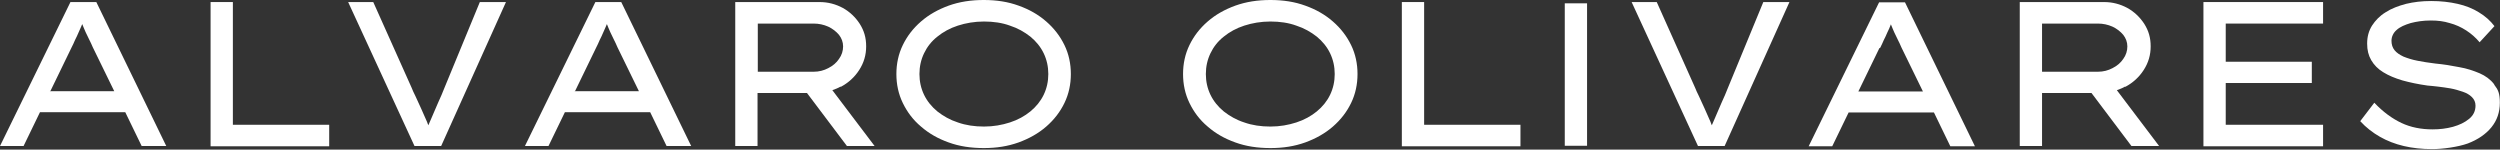 <svg xmlns="http://www.w3.org/2000/svg" xmlns:xlink="http://www.w3.org/1999/xlink" xmlns:serif="http://www.serif.com/" width="100%" height="100%" viewBox="0 0 3375 202" xml:space="preserve" style="fill-rule:evenodd;clip-rule:evenodd;stroke-linejoin:round;stroke-miterlimit:2;"><rect x="0" y="0" width="3375" height="202" fill="#333333" stroke="none"/>    <g transform="matrix(1,0,0,1,-4568.32,-6679.27)">        <g transform="matrix(2,0,0,2,4320,0)">            <g transform="matrix(1,0,0,1,158.224,3378.2)">                <path d="M0,22.826L14.18,-6.398C15.044,-8.128 15.909,-9.857 16.601,-11.586C17.465,-13.315 18.33,-15.045 19.022,-16.774C19.886,-18.503 20.578,-20.405 21.443,-22.307L21.443,-22.653L21.443,-22.307C22.134,-20.405 22.999,-18.676 23.691,-16.947C24.555,-15.218 25.247,-13.661 26.112,-11.932C26.976,-10.203 27.841,-8.473 28.533,-6.744L43.058,22.999L-0.519,22.999L0,22.826ZM13.488,-37.179L-34.066,60.005L-18.157,60.005L-7.09,37.179L50.494,37.179L61.561,60.005L78.162,60.005L30.954,-37.179L13.488,-37.179Z" style="fill:white;fill-rule:nonzero;"></path>            </g>        </g>        <g transform="matrix(2,0,0,2,4320,0)">            <g transform="matrix(1,0,0,1,281.347,3438.38)">                <path d="M0,-97.357L-15.044,-97.357L-15.044,0L65.02,0L65.02,-14.526L0,-14.526L0,-97.357Z" style="fill:white;fill-rule:nonzero;"></path>            </g>        </g>        <g transform="matrix(2,0,0,2,4320,0)">            <g transform="matrix(1,0,0,1,424.01,3379.93)">                <path d="M0,19.368C-1.038,22.135 -2.421,25.247 -4.15,29.052C-5.707,32.856 -7.436,36.487 -8.992,40.292C-9.511,41.675 -10.203,42.886 -10.721,44.269C-11.067,43.577 -11.24,42.886 -11.586,42.021C-12.969,39.081 -14.18,35.969 -15.563,33.029C-16.947,29.916 -18.33,27.15 -19.368,24.729C-20.578,22.308 -21.443,20.406 -21.961,19.022L-47.9,-38.908L-64.847,-38.908L-20.059,58.276L-2.075,58.276L41.675,-38.908L24.037,-38.908L0,19.368Z" style="fill:white;fill-rule:nonzero;"></path>            </g>        </g>        <g transform="matrix(2,0,0,2,4320,0)">            <g transform="matrix(1,0,0,1,512.374,3378.2)">                <path d="M0,22.826L14.18,-6.398C15.044,-8.128 15.909,-9.857 16.601,-11.586C17.466,-13.315 18.33,-15.045 19.022,-16.774C19.886,-18.503 20.578,-20.405 21.443,-22.307L21.443,-22.653L21.443,-22.307C22.135,-20.405 22.999,-18.676 23.691,-16.947C24.555,-15.218 25.247,-13.661 26.112,-11.932C26.977,-10.203 27.841,-8.473 28.533,-6.744L43.059,22.999L-0.519,22.999L0,22.826ZM31.127,-37.179L13.661,-37.179L-33.893,60.005L-17.984,60.005L-6.917,37.179L50.667,37.179L61.734,60.005L78.335,60.005L31.127,-37.179Z" style="fill:white;fill-rule:nonzero;"></path>            </g>        </g>        <g transform="matrix(2,0,0,2,4320,0)">            <g transform="matrix(1,0,0,1,635.67,3423.68)">                <path d="M0,-68.132L37.698,-68.132C41.156,-68.132 44.442,-67.44 47.554,-66.057C50.494,-64.674 52.915,-62.771 54.817,-60.523C56.546,-58.275 57.584,-55.681 57.584,-52.742C57.584,-49.802 56.719,-46.862 54.817,-44.268C53.088,-41.674 50.667,-39.599 47.554,-38.043C44.615,-36.487 41.329,-35.622 37.698,-35.622L0,-35.622L0,-68.132ZM56.028,-25.42C61.215,-28.186 65.366,-31.991 68.478,-36.833C71.591,-41.674 73.147,-46.862 73.147,-52.742C73.147,-58.621 71.764,-63.29 68.824,-67.959C65.884,-72.455 62.08,-76.087 57.411,-78.68C52.569,-81.274 47.382,-82.658 41.675,-82.658L-15.217,-82.658L-15.217,14.526L-0.173,14.526L-0.173,-21.269L33.202,-21.269L60.178,14.526L78.854,14.526L50.321,-23.171C52.223,-23.863 54.126,-24.555 55.855,-25.592L56.028,-25.42Z" style="fill:white;fill-rule:nonzero;"></path>            </g>        </g>        <g transform="matrix(2,0,0,2,4320,0)">            <g transform="matrix(1,0,0,1,828.654,3375.6)">                <path d="M0,28.014C-2.075,32.337 -5.188,36.141 -8.992,39.254C-12.796,42.367 -17.465,44.961 -22.826,46.69C-28.187,48.419 -33.893,49.457 -40.291,49.457C-46.69,49.457 -52.569,48.592 -57.93,46.69C-63.29,44.961 -67.787,42.367 -71.764,39.254C-75.568,36.141 -78.681,32.337 -80.756,28.014C-82.831,23.691 -83.869,19.022 -83.869,14.007C-83.869,8.992 -82.831,4.323 -80.756,-0C-78.681,-4.323 -75.741,-8.127 -71.764,-11.24C-67.959,-14.352 -63.29,-16.946 -57.93,-18.676C-52.569,-20.405 -46.69,-21.442 -40.291,-21.442C-33.893,-21.442 -28.014,-20.578 -22.826,-18.676C-17.465,-16.946 -12.969,-14.352 -8.992,-11.24C-5.188,-8.127 -2.075,-4.323 0,-0C2.075,4.323 3.113,8.992 3.113,14.007C3.113,19.022 2.075,23.691 0,28.014M1.729,-21.443C-3.631,-26.112 -9.684,-29.57 -16.947,-32.164C-24.036,-34.758 -31.818,-35.968 -40.464,-35.968C-49.111,-35.968 -56.892,-34.758 -64.155,-32.164C-71.245,-29.57 -77.47,-26.112 -82.831,-21.443C-88.192,-16.774 -92.169,-11.586 -95.109,-5.533C-98.048,0.519 -99.432,7.09 -99.432,14.007C-99.432,20.924 -98.048,27.495 -95.109,33.548C-92.169,39.6 -88.192,44.961 -82.831,49.457C-77.47,54.126 -71.418,57.584 -64.155,60.178C-57.065,62.772 -49.111,63.982 -40.464,63.982C-31.818,63.982 -24.209,62.772 -16.947,60.178C-9.857,57.584 -3.631,54.126 1.729,49.457C7.09,44.788 11.067,39.6 14.007,33.548C16.947,27.495 18.33,20.924 18.33,14.007C18.33,7.09 16.947,0.519 14.007,-5.533C11.067,-11.586 6.917,-16.946 1.729,-21.443" style="fill:white;fill-rule:nonzero;"></path>            </g>        </g>        <g transform="matrix(2,0,0,2,4320,0)">            <g transform="matrix(1,0,0,1,1021.98,3375.6)">                <path d="M0,28.014C-2.075,32.337 -5.188,36.141 -8.992,39.254C-12.796,42.367 -17.465,44.961 -22.826,46.69C-28.187,48.419 -33.893,49.457 -40.291,49.457C-46.69,49.457 -52.569,48.592 -57.93,46.69C-63.29,44.961 -67.787,42.367 -71.764,39.254C-75.568,36.141 -78.681,32.337 -80.756,28.014C-82.831,23.691 -83.869,19.022 -83.869,14.007C-83.869,8.992 -82.831,4.323 -80.756,-0C-78.681,-4.323 -75.741,-8.127 -71.764,-11.24C-67.959,-14.352 -63.29,-16.946 -57.93,-18.676C-52.569,-20.405 -46.69,-21.442 -40.291,-21.442C-33.893,-21.442 -28.014,-20.578 -22.826,-18.676C-17.465,-16.946 -12.969,-14.352 -8.992,-11.24C-5.188,-8.127 -2.075,-4.323 0,-0C2.075,4.323 3.113,8.992 3.113,14.007C3.113,19.022 2.075,23.691 0,28.014M14.18,33.548C17.12,27.495 18.503,20.924 18.503,14.007C18.503,7.09 17.12,0.519 14.18,-5.533C11.24,-11.586 7.09,-16.946 1.902,-21.443C-3.458,-26.112 -9.511,-29.57 -16.774,-32.164C-23.863,-34.758 -31.645,-35.968 -40.291,-35.968C-48.938,-35.968 -56.719,-34.758 -63.982,-32.164C-71.072,-29.57 -77.297,-26.112 -82.658,-21.443C-88.019,-16.774 -91.996,-11.586 -94.936,-5.533C-97.875,0.519 -99.259,7.09 -99.259,14.007C-99.259,20.924 -97.875,27.495 -94.936,33.548C-91.996,39.6 -88.019,44.961 -82.658,49.457C-77.297,54.126 -71.245,57.584 -63.982,60.178C-56.892,62.772 -48.938,63.982 -40.291,63.982C-31.645,63.982 -24.036,62.772 -16.774,60.178C-9.684,57.584 -3.458,54.126 1.902,49.457C7.263,44.788 11.24,39.6 14.18,33.548" style="fill:white;fill-rule:nonzero;"></path>            </g>        </g>        <g transform="matrix(2,0,0,2,4320,0)">            <g transform="matrix(1,0,0,1,1085.45,3438.38)">                <path d="M0,-97.357L-15.045,-97.357L-15.045,0L65.02,0L65.02,-14.526L0,-14.526L0,-97.357Z" style="fill:white;fill-rule:nonzero;"></path>            </g>        </g>        <g transform="matrix(2,0,0,2,4320,0)">            <g transform="matrix(1,0,0,1,0,3259.06)">                <rect x="1180.38" y="82.821" width="15.044" height="96.146" style="fill:white;"></rect>            </g>        </g>        <g transform="matrix(2,0,0,2,4320,0)">            <g transform="matrix(1,0,0,1,1290.36,3379.93)">                <path d="M0,19.368C-1.038,22.135 -2.421,25.247 -4.15,29.052C-5.707,32.856 -7.436,36.487 -8.992,40.292C-9.511,41.675 -10.203,42.886 -10.722,44.269C-11.067,43.577 -11.24,42.886 -11.586,42.021C-12.97,39.081 -14.18,35.969 -15.563,33.029C-16.947,29.916 -18.33,27.15 -19.368,24.729C-20.578,22.308 -21.443,20.406 -21.962,19.022L-47.9,-38.908L-64.847,-38.908L-20.059,58.276L-2.075,58.276L41.675,-38.908L24.036,-38.908L0,19.368Z" style="fill:white;fill-rule:nonzero;"></path>            </g>        </g>        <g transform="matrix(2,0,0,2,4320,0)">            <g transform="matrix(1,0,0,1,1393.25,3407.59)">                <path d="M0,-35.622C0.865,-37.351 1.729,-39.08 2.421,-40.81C3.286,-42.539 4.15,-44.268 4.842,-45.997C5.707,-47.727 6.571,-49.629 7.263,-51.531L7.263,-51.877L7.263,-51.531C7.955,-49.629 8.819,-47.9 9.511,-46.17C10.376,-44.441 11.068,-42.885 11.932,-41.156C12.797,-39.426 13.661,-37.697 14.353,-35.968L28.879,-6.225L-14.698,-6.225L-0.518,-35.449L0,-35.622ZM-21.27,7.955L36.314,7.955L47.381,30.781L63.982,30.781L16.774,-66.403L-0.692,-66.403L-48.246,30.781L-32.337,30.781L-21.27,7.955Z" style="fill:white;fill-rule:nonzero;"></path>            </g>        </g>        <g transform="matrix(2,0,0,2,4320,0)">            <g transform="matrix(1,0,0,1,1502.54,3423.68)">                <path d="M0,-68.132L37.698,-68.132C41.156,-68.132 44.442,-67.44 47.554,-66.057C50.494,-64.674 52.915,-62.771 54.817,-60.523C56.546,-58.275 57.584,-55.681 57.584,-52.742C57.584,-49.802 56.719,-46.862 54.817,-44.268C53.088,-41.674 50.667,-39.599 47.554,-38.043C44.615,-36.487 41.329,-35.622 37.698,-35.622L0,-35.622L0,-68.132ZM56.201,-25.42C61.388,-28.186 65.539,-31.991 68.651,-36.833C71.764,-41.674 73.32,-46.862 73.32,-52.742C73.32,-58.621 71.937,-63.29 68.997,-67.959C66.057,-72.455 62.253,-76.087 57.584,-78.68C52.742,-81.274 47.554,-82.658 41.848,-82.658L-15.045,-82.658L-15.045,14.526L0,14.526L0,-21.269L33.374,-21.269L60.351,14.526L79.027,14.526L50.494,-23.171C52.396,-23.863 54.298,-24.555 56.027,-25.592L56.201,-25.42Z" style="fill:white;fill-rule:nonzero;"></path>            </g>        </g>        <g transform="matrix(2,0,0,2,4320,0)">            <g transform="matrix(1,0,0,1,1611.48,3341.02)">                <path d="M0,97.357L80.756,97.357L80.756,82.831L15.045,82.831L15.045,54.645L73.147,54.645L73.147,40.292L15.045,40.292L15.045,14.526L80.756,14.526L80.756,0L0,0L0,97.357Z" style="fill:white;fill-rule:nonzero;"></path>            </g>        </g>        <g transform="matrix(2,0,0,2,4320,0)">            <g transform="matrix(1,0,0,1,1807.58,3384.25)">                <path d="M0,12.105C-2.421,8.992 -5.707,6.571 -9.684,4.842C-13.834,3.113 -18.33,1.557 -23.518,0.692C-28.705,-0.346 -34.066,-1.21 -39.6,-1.729C-44.096,-2.248 -48.073,-2.94 -51.705,-3.631C-55.336,-4.323 -58.449,-5.36 -61.043,-6.398C-63.636,-7.608 -65.711,-8.992 -67.095,-10.721C-68.478,-12.45 -69.17,-14.525 -69.17,-17.119C-69.17,-19.713 -67.96,-22.48 -65.711,-24.382C-63.463,-26.457 -60.178,-27.841 -56.201,-29.051C-52.223,-30.089 -47.727,-30.78 -42.712,-30.78C-37.698,-30.78 -33.893,-30.262 -29.916,-29.051C-25.938,-28.014 -22.134,-26.284 -18.676,-24.036C-15.217,-21.788 -12.278,-19.194 -9.684,-16.082L0.346,-26.976C-2.421,-30.607 -5.879,-33.72 -10.202,-36.314C-14.353,-38.908 -19.194,-40.81 -24.555,-42.021C-29.916,-43.231 -35.795,-43.923 -42.367,-43.923C-48.938,-43.923 -54.126,-43.231 -59.313,-42.021C-64.501,-40.637 -69.17,-38.908 -73.147,-36.314C-77.125,-33.893 -80.064,-30.78 -82.312,-27.322C-84.561,-23.691 -85.598,-19.713 -85.598,-15.217C-85.598,-10.721 -84.733,-7.263 -82.831,-3.977C-80.929,-0.691 -78.162,2.075 -74.704,4.15C-71.073,6.398 -66.922,8.128 -61.734,9.684C-56.72,11.067 -51.013,12.278 -44.788,13.143C-42.886,13.315 -40.638,13.488 -37.871,13.834C-35.104,14.18 -32.337,14.526 -29.397,15.045C-26.458,15.563 -23.691,16.428 -21.097,17.293C-18.503,18.157 -16.428,19.368 -14.872,20.924C-13.315,22.48 -12.451,24.383 -12.451,26.631C-12.451,30.262 -13.834,33.202 -16.774,35.623C-19.714,38.044 -23.345,39.773 -27.668,40.983C-32.164,42.194 -36.66,42.713 -41.502,42.713C-49.111,42.713 -56.201,41.329 -62.426,38.39C-68.651,35.45 -74.877,30.954 -80.756,24.728L-90.267,37.179C-86.29,41.502 -81.794,44.961 -76.952,47.727C-72.11,50.494 -66.749,52.569 -60.87,53.953C-54.99,55.336 -48.592,56.028 -41.675,56.028C-34.758,56.028 -24.383,54.644 -17.638,52.223C-10.894,49.63 -5.534,45.998 -1.729,41.329C2.075,36.66 3.977,31.127 3.977,24.728C3.977,18.33 2.767,15.909 0.346,12.797L0,12.105Z" style="fill:white;fill-rule:nonzero;"></path>            </g>        </g>    </g></svg>
